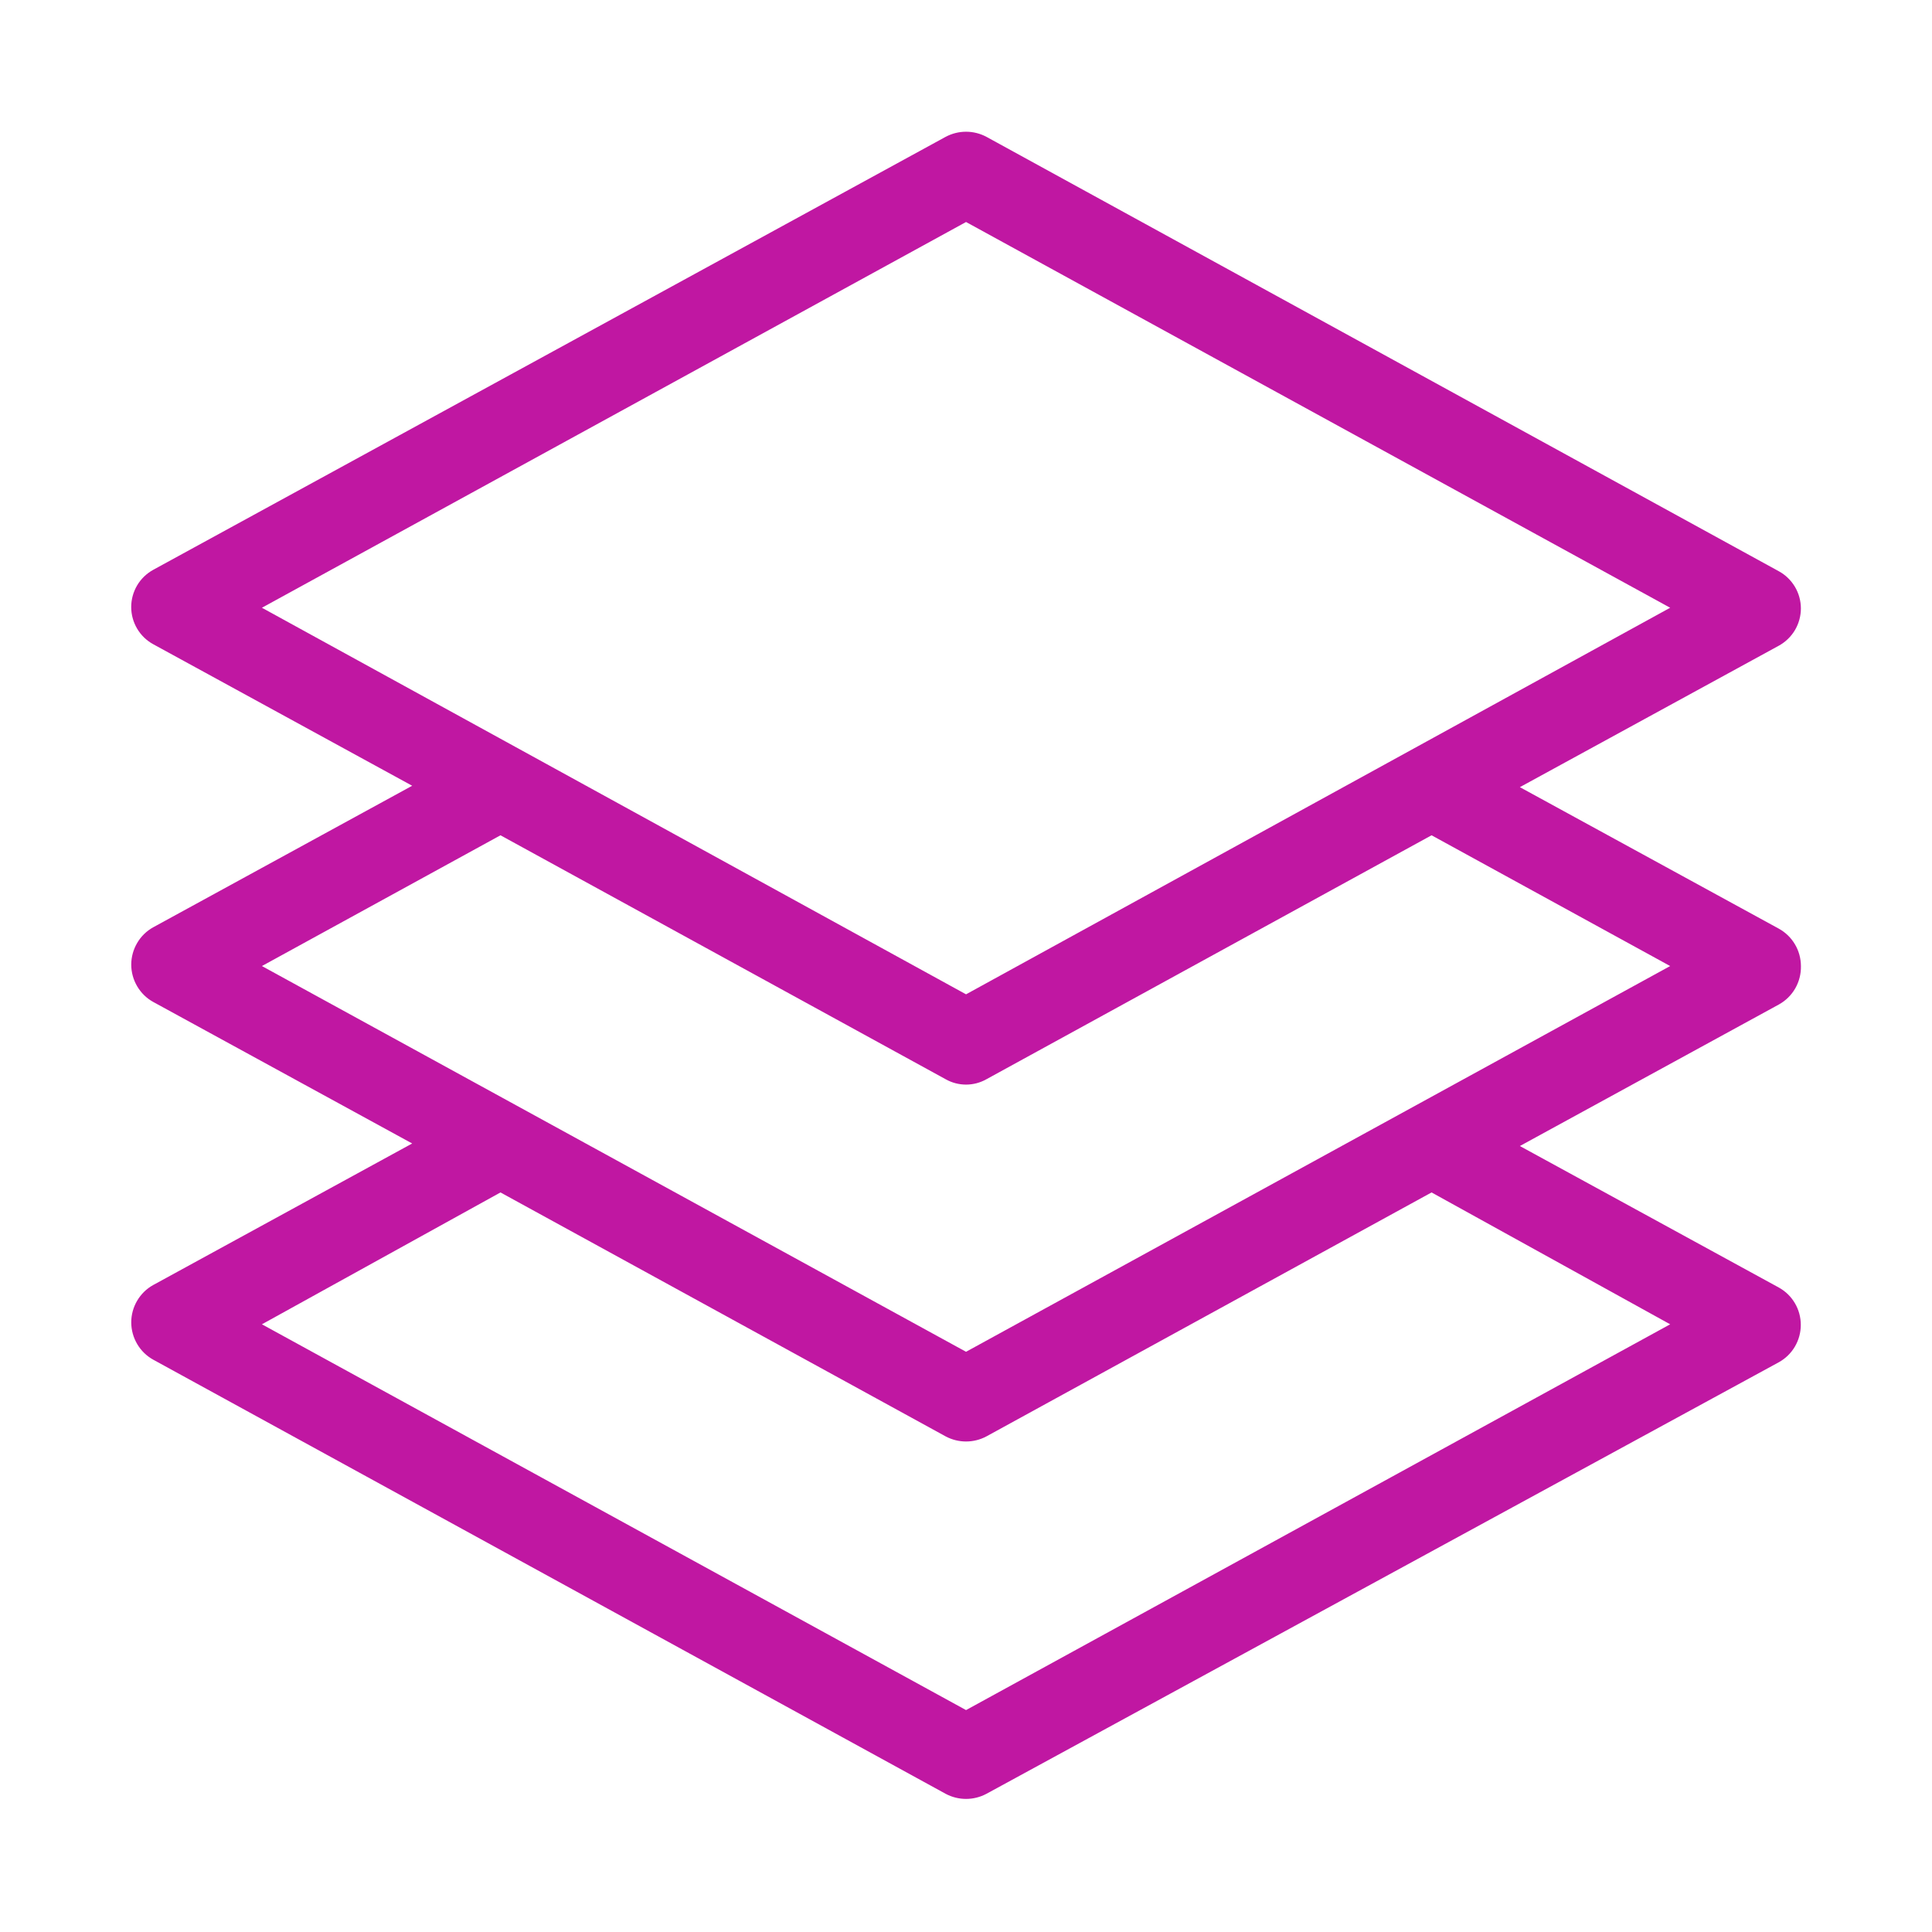 <svg xmlns="http://www.w3.org/2000/svg" width="44" height="44" viewBox="0 0 44 44" fill="none"><path d="M41.015 22.001C41.014 21.827 40.968 21.656 40.879 21.507C40.791 21.357 40.664 21.234 40.512 21.15L34.614 17.927L40.512 14.705C40.664 14.621 40.79 14.499 40.879 14.35C40.967 14.2 41.014 14.03 41.014 13.857C41.014 13.684 40.967 13.514 40.879 13.365C40.79 13.216 40.664 13.093 40.512 13.01L22.465 3.116C22.322 3.04 22.163 3 22.001 3C21.839 3 21.68 3.04 21.537 3.116L3.49 12.977C3.338 13.061 3.211 13.183 3.123 13.332C3.035 13.482 2.988 13.652 2.988 13.825C2.988 13.998 3.035 14.168 3.123 14.317C3.211 14.466 3.338 14.589 3.49 14.672L9.387 17.895L3.49 21.118C3.338 21.202 3.212 21.325 3.124 21.475C3.036 21.625 2.989 21.795 2.989 21.969C2.989 22.142 3.036 22.312 3.124 22.462C3.212 22.612 3.338 22.735 3.49 22.819L9.387 26.042L3.49 29.265C3.338 29.349 3.212 29.472 3.124 29.622C3.036 29.771 2.989 29.942 2.989 30.115C2.989 30.289 3.036 30.459 3.124 30.609C3.212 30.759 3.338 30.882 3.49 30.966L21.537 40.853C21.68 40.929 21.839 40.969 22.001 40.969C22.163 40.969 22.322 40.929 22.465 40.853L40.512 31.024C40.664 30.94 40.79 30.817 40.878 30.667C40.966 30.517 41.012 30.347 41.012 30.173C41.012 30 40.966 29.829 40.878 29.68C40.79 29.53 40.664 29.407 40.512 29.323L34.614 26.1L40.512 22.877C40.668 22.791 40.797 22.664 40.886 22.509C40.974 22.355 41.019 22.179 41.015 22.001ZM22.001 5.056L38.037 13.841L22.001 22.645L5.965 13.841L22.001 5.056ZM38.037 30.16L22.001 38.946L5.965 30.16L11.398 27.157L21.537 32.713C21.68 32.789 21.839 32.829 22.001 32.829C22.163 32.829 22.322 32.789 22.465 32.713L32.603 27.157L38.037 30.16ZM22.001 30.786L5.965 22.001L11.398 19.023L21.537 24.579C21.678 24.659 21.838 24.701 22.001 24.701C22.164 24.701 22.323 24.659 22.465 24.579L32.603 19.023L38.037 22.001L22.001 30.786Z" fill="#C017A2"></path></svg>